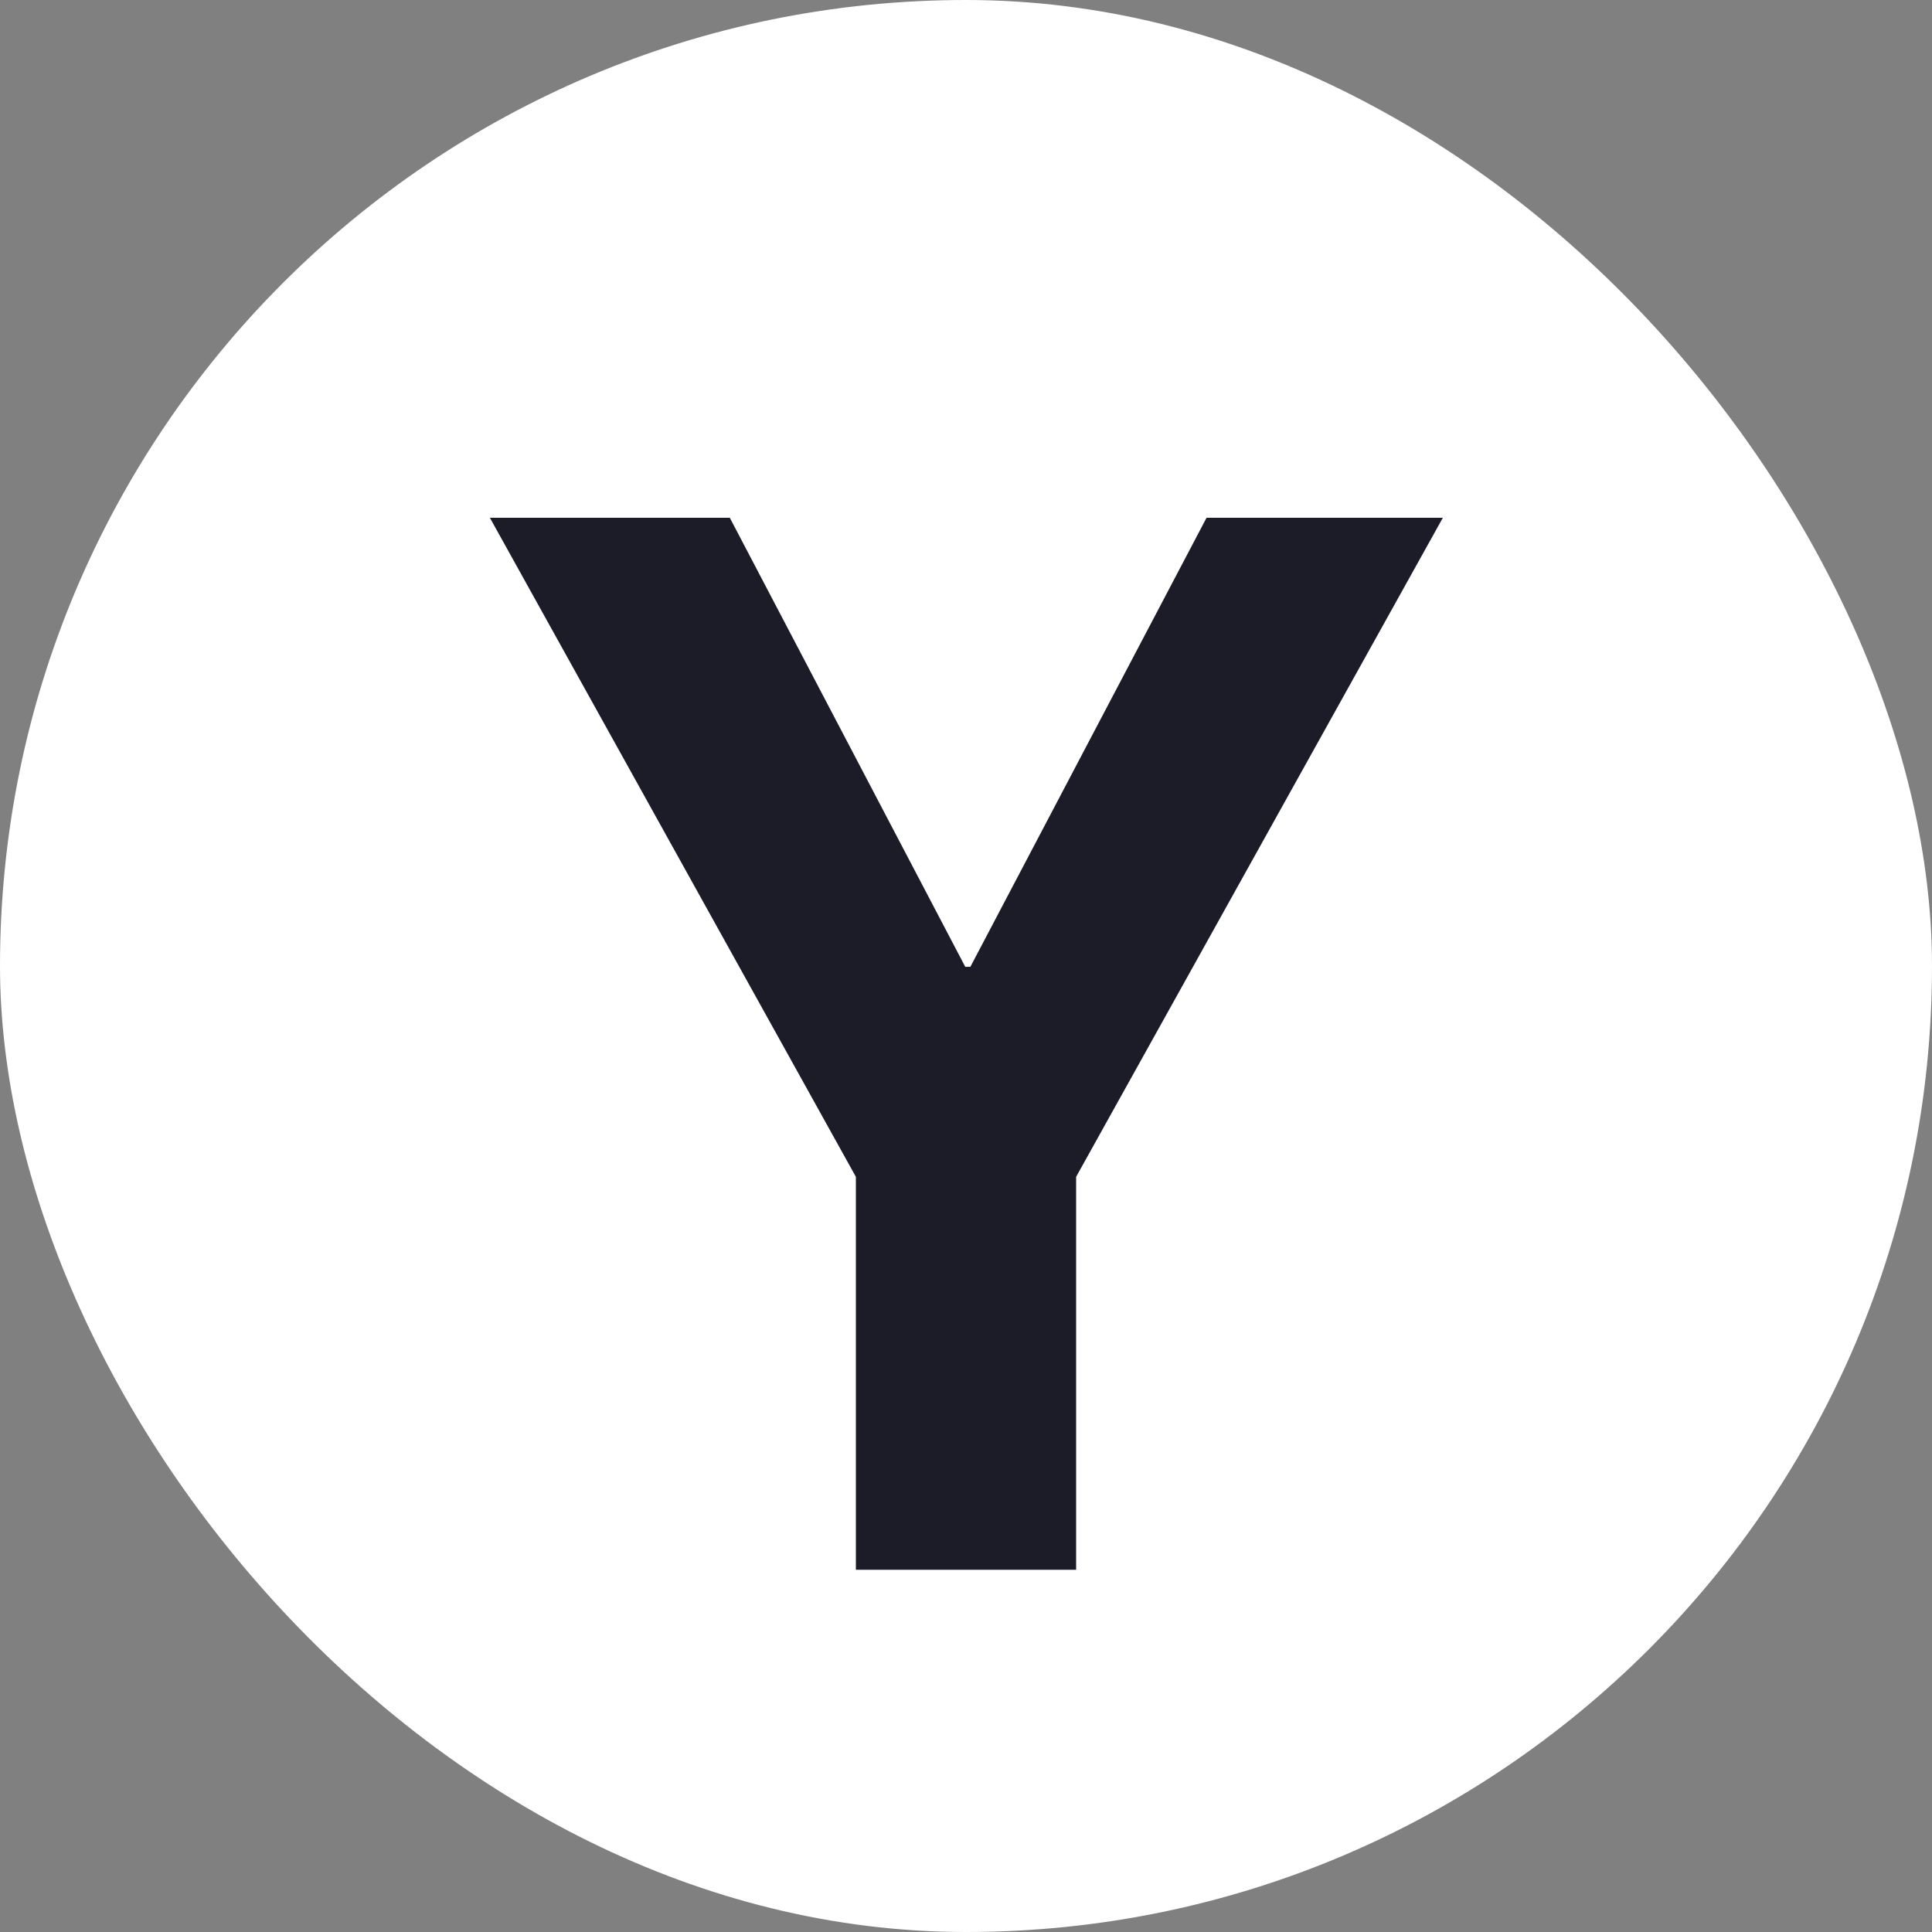 <svg width="16" height="16" viewBox="0 0 16 16" fill="none" xmlns="http://www.w3.org/2000/svg">
<rect x="0" y="0" width="16" height="16" fill="#808080" stroke="none"/>
<rect width="16" height="16" rx="8" fill="white"/>
<path d="M8.912 13H7.088V9.746L4.057 4.288H6.044L7.994 8.007H8.036L9.992 4.288H11.949L8.912 9.746V13Z" fill="#1C1C28"/>
</svg>
